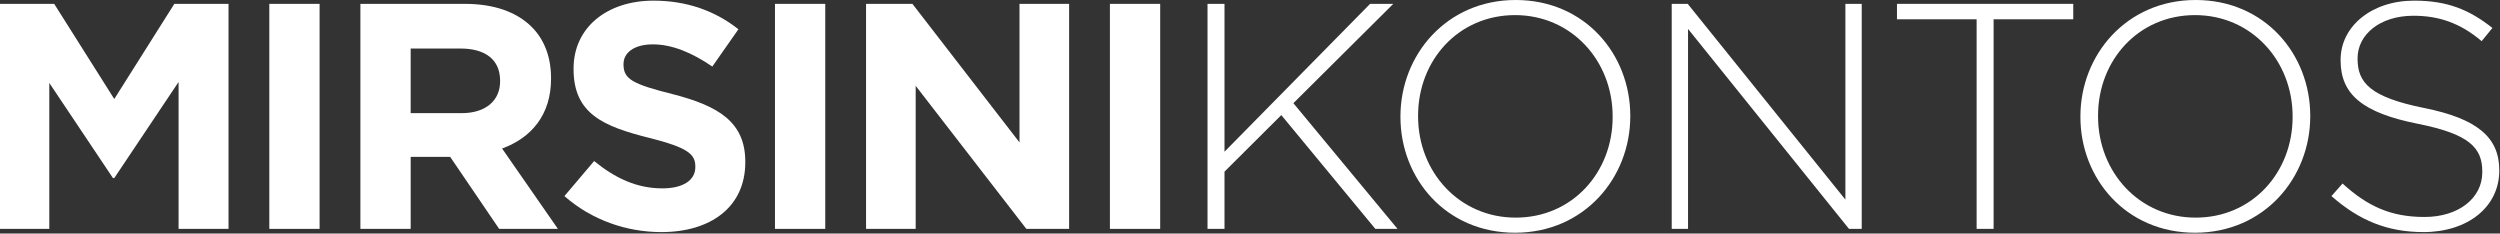 <?xml version="1.0" encoding="UTF-8" standalone="no"?><!DOCTYPE svg PUBLIC "-//W3C//DTD SVG 1.1//EN" "http://www.w3.org/Graphics/SVG/1.1/DTD/svg11.dtd"><svg width="100%" height="100%" viewBox="0 0 5138 480" version="1.1" xmlns="http://www.w3.org/2000/svg" xmlns:xlink="http://www.w3.org/1999/xlink" xml:space="preserve" xmlns:serif="http://www.serif.com/" style="fill-rule:evenodd;clip-rule:evenodd;stroke-linejoin:round;stroke-miterlimit:2;"><rect x="0" y="0" width="5138" height="480" fill="#333333" stroke="none"/><g><path d="M0,7.929l111.371,0l123.454,195.538l123.458,-195.538l111.371,0l0,462.446l-102.658,0l-0,-301.908l-132.171,197.516l-2.671,0l-130.85,-195.537l0,299.929l-101.304,0l-0,-462.446Z" style="fill:#fff;fill-rule:nonzero;"/><rect x="553.496" y="7.938" width="103.317" height="462.446" style="fill:#fff;"/><path d="M740.679,7.929l214.709,0c59.704,0 106.004,16.509 136.875,46.909c26.162,25.766 40.241,62.1 40.241,105.695l0,1.321c0,74.65 -40.921,121.563 -100.641,143.367l114.737,165.154l-120.762,0l-100.642,-147.983l-81.183,-0l-0,147.983l-103.334,0l0,-462.446Zm207.988,224.617c50.329,-0 79.166,-26.421 79.166,-65.4l0,-1.317c0,-43.612 -30.85,-66.079 -81.179,-66.079l-102.641,0l-0,132.796l104.654,-0Z" style="fill:#fff;fill-rule:nonzero;"/><path d="M1160,402.988l61.058,-72.013c42.275,34.358 86.546,56.162 140.225,56.162c42.259,0 67.763,-16.529 67.763,-43.612l-0,-1.317c-0,-25.766 -16.096,-38.979 -94.6,-58.804c-94.6,-23.767 -155.659,-49.529 -155.659,-141.371l0,-1.321c0,-83.904 68.438,-139.391 164.375,-139.391c68.438,-0 126.821,21.146 174.442,58.804l-53.663,76.629c-41.595,-28.4 -82.533,-45.587 -122.116,-45.587c-39.584,-0 -60.384,17.845 -60.384,40.291l0,1.338c0,30.383 20.121,40.296 101.321,60.766c95.259,24.442 148.942,58.142 148.942,138.73l-0,1.337c-0,91.825 -71.129,143.35 -172.433,143.35c-71.13,0 -142.917,-24.442 -199.271,-73.992" style="fill:#fff;fill-rule:nonzero;"/><rect x="1592.73" y="7.938" width="103.333" height="462.446" style="fill:#fff;"/><path d="M1779.92,7.929l95.279,0l220.067,284.738l-0,-284.738l101.979,0l-0,462.446l-87.896,0l-227.45,-293.992l-0,293.992l-101.979,0l-0,-462.446Z" style="fill:#fff;fill-rule:nonzero;"/><rect x="2281.08" y="7.938" width="103.333" height="462.446" style="fill:#fff;"/><path d="M2481.69,7.929l34.895,0l0,303.888l299.238,-303.888l47.637,0l-205.312,204.134l214.029,258.312l-45.625,0l-193.229,-233.871l-116.738,116.267l0,117.604l-34.896,0l0,-462.446Z" style="fill:#fff;fill-rule:nonzero;"/><path d="M2878.2,240.471l-0,-1.321c-0,-126.179 94.6,-239.15 236.837,-239.15c142.242,0 235.505,111.65 235.505,237.829c0.658,0.659 0.658,0.659 -0,1.321c-0,126.179 -94.6,239.15 -236.838,239.15c-142.242,0 -235.504,-111.65 -235.504,-237.833m436.108,-0l0,-1.317c0,-114.287 -84.529,-208.108 -200.604,-208.108c-116.079,-0 -199.275,92.5 -199.275,206.787l0,1.321c0,114.288 84.533,208.108 200.608,208.108c116.079,0 199.271,-92.5 199.271,-206.791" style="fill:#fff;fill-rule:nonzero;"/><path d="M3435.71,7.929l32.883,0l324.062,402.325l0,-402.325l33.542,0l0,462.446l-26.162,0l-330.784,-410.917l0,410.917l-33.541,0l-0,-462.446Z" style="fill:#fff;fill-rule:nonzero;"/><path d="M4062.34,39.642l-163.696,-0l-0,-31.721l362.291,-0l0.001,31.721l-163.7,-0l-0.001,430.729l-34.895,-0l-0,-430.729Z" style="fill:#fff;fill-rule:nonzero;"/><path d="M4275.67,240.471l-0,-1.321c-0,-126.179 94.6,-239.15 236.841,-239.15c142.238,0 235.505,111.65 235.505,237.829c0.658,0.659 0.658,0.659 -0.001,1.321c0.001,126.179 -94.604,239.15 -236.841,239.15c-142.242,0 -235.504,-111.65 -235.504,-237.833m436.112,-0l0,-1.317c0,-114.287 -84.533,-208.108 -200.608,-208.108c-116.075,-0 -199.271,92.5 -199.271,206.787l0,1.321c0,114.288 84.529,208.108 200.608,208.108c116.075,0 199.271,-92.5 199.271,-206.791" style="fill:#fff;fill-rule:nonzero;"/><path d="M4791.62,402.988l22.813,-25.763c51.649,46.908 99.287,68.696 168.404,68.696c70.45,-0 118.766,-38.975 118.766,-91.821l0,-1.321c0,-48.887 -26.179,-77.292 -132.846,-98.437c-112.725,-22.467 -158.35,-60.121 -158.35,-130.138l0,-1.321c0,-68.716 63.75,-121.562 150.955,-121.562c68.437,-0 113.4,18.491 161.041,56.146l-22.154,27.1c-44.287,-37.655 -88.558,-52.205 -140.225,-52.205c-69.096,0 -114.721,38.975 -114.721,87.205l0,1.337c0,48.871 25.484,78.613 136.855,101.075c108.7,21.792 154.325,60.104 154.325,127.5l-0,1.321c-0,74.654 -65.088,126.179 -155.659,126.179c-75.141,0 -132.85,-24.442 -189.204,-73.992" style="fill:#fff;fill-rule:nonzero;"/></g></svg>